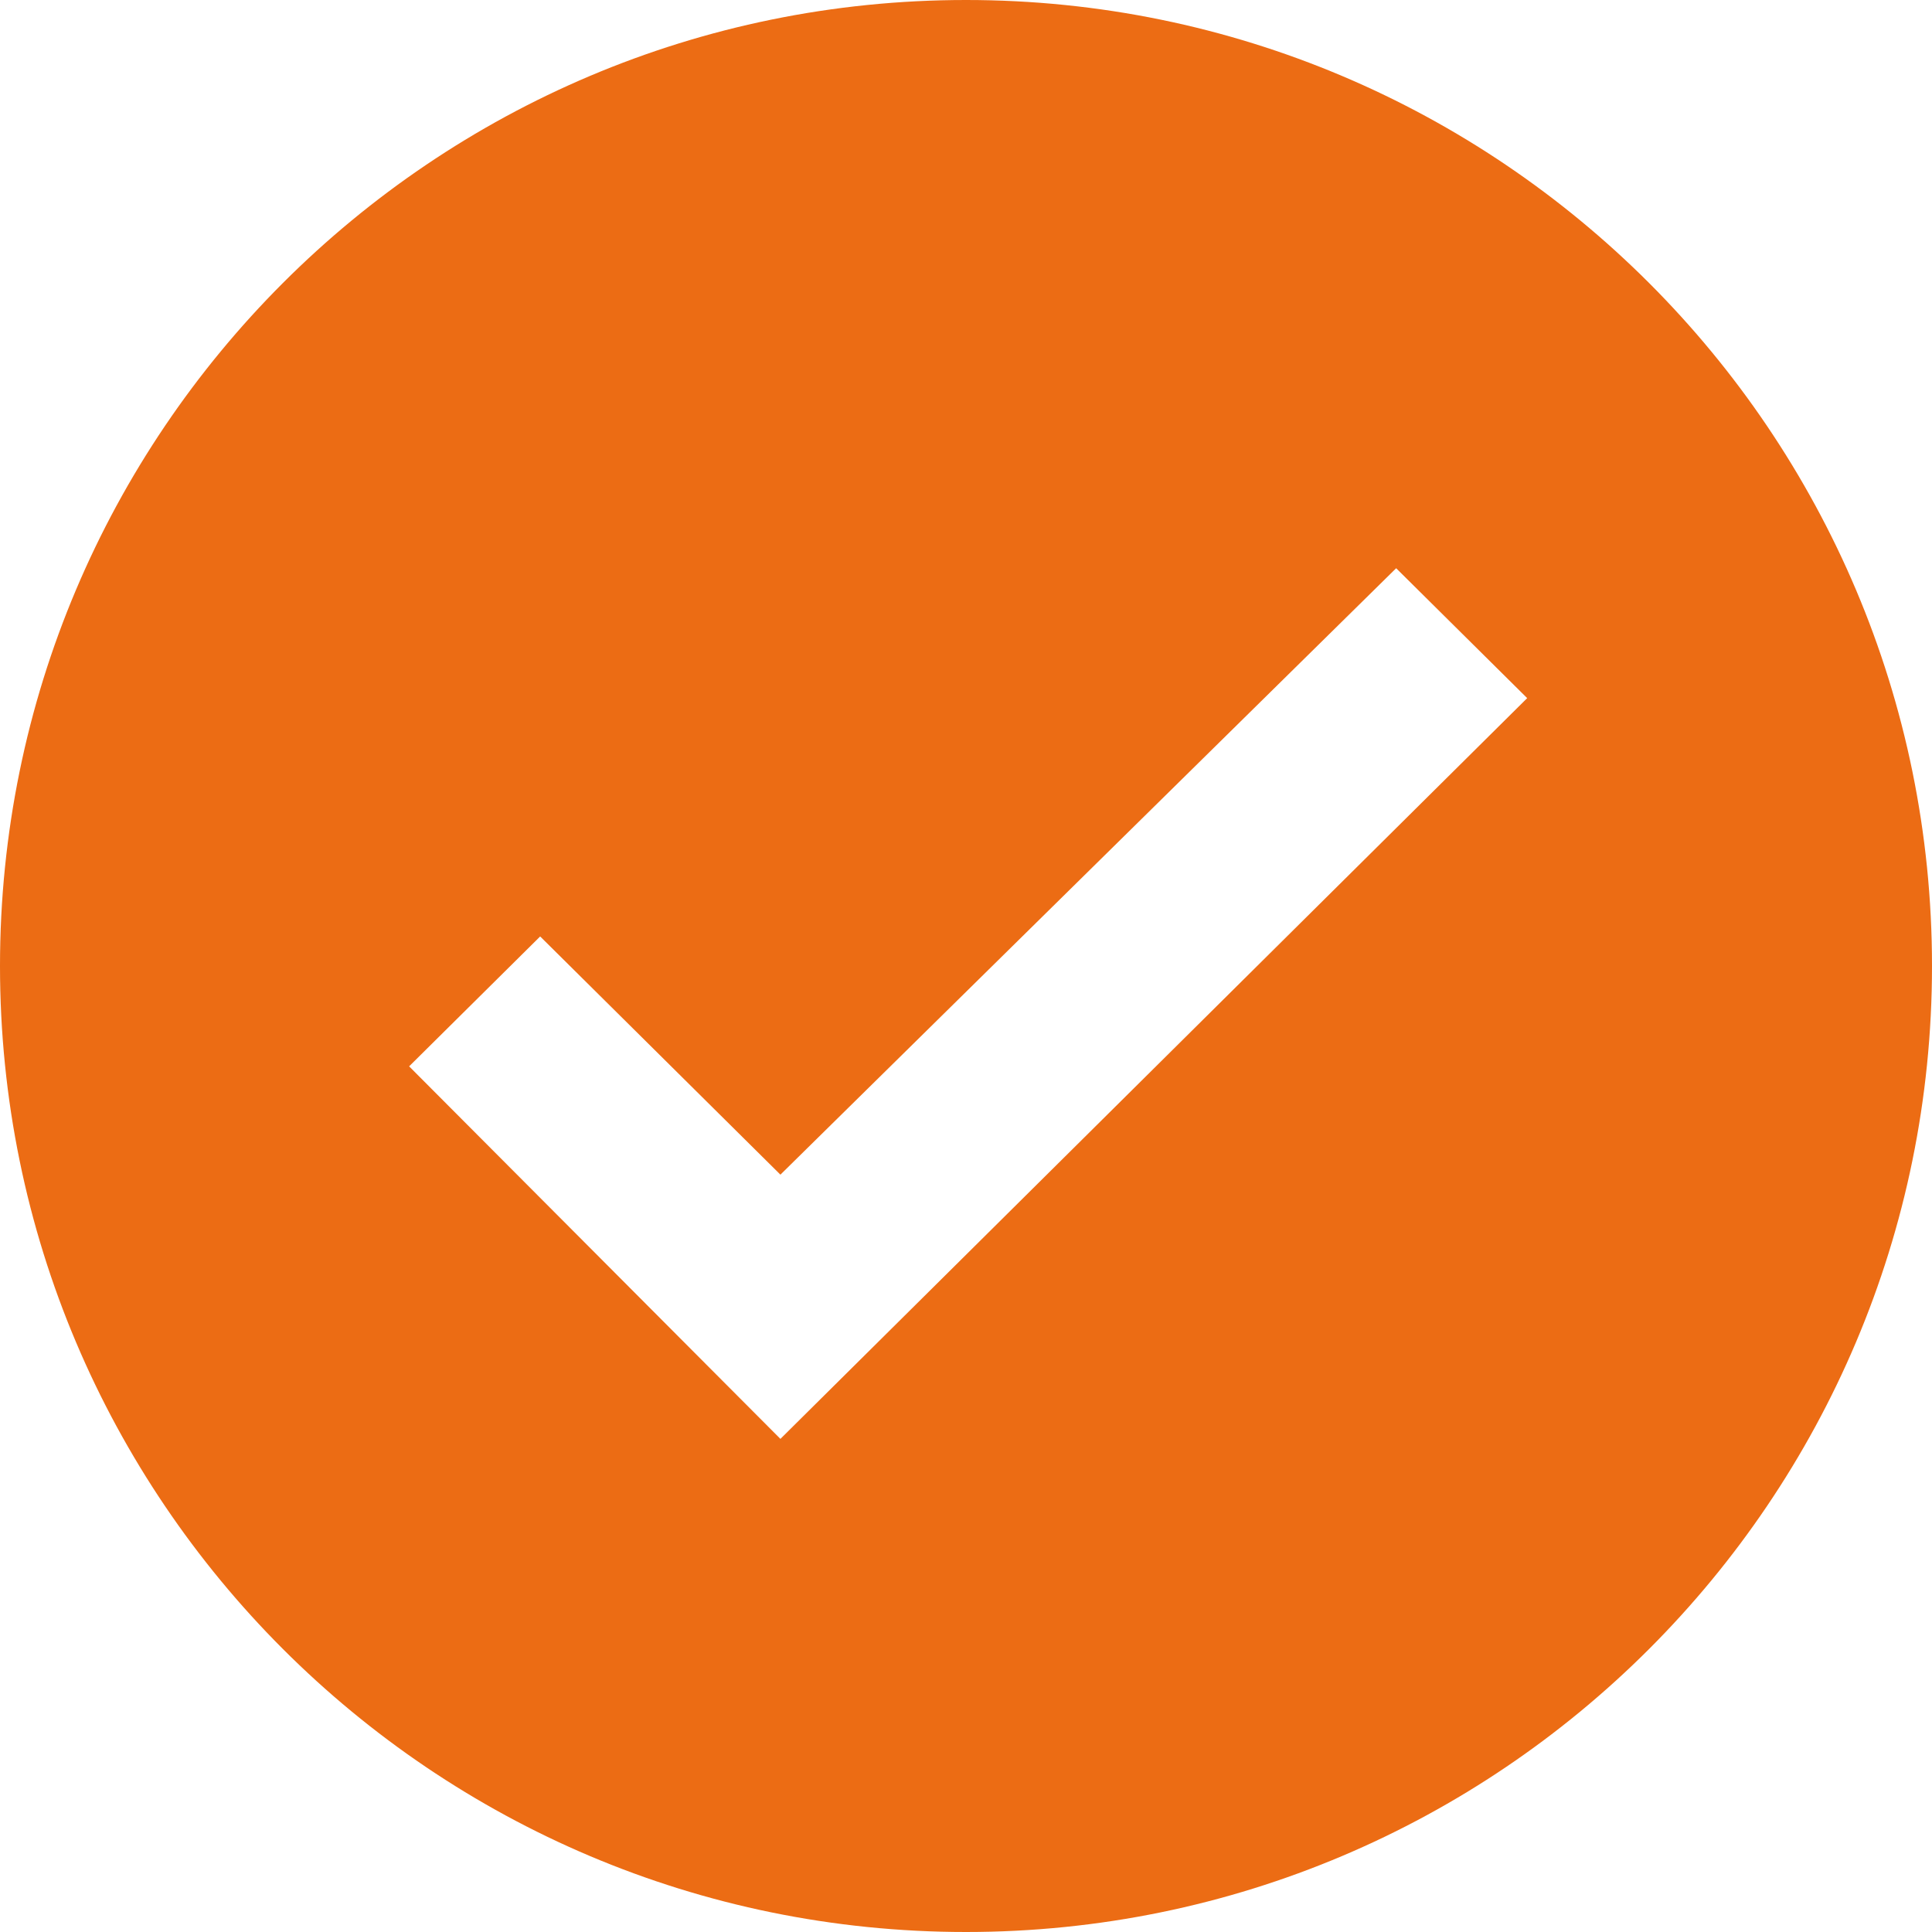 <svg xmlns="http://www.w3.org/2000/svg" width="17" height="17" viewBox="0 0 17 17">
  <path fill="#EC6C14" d="M8.5,21 C13.194,21 17,17.194 17,12.5 C17,7.806 13.194,4 8.5,4 C3.806,4 0,7.806 0,12.5 C0,17.194 3.806,21 8.5,21 Z M6.867,16.661 L3.6,13.383 L4.753,12.24 L6.867,14.336 L12.285,9 L13.438,10.143 L6.867,16.661 Z" transform="translate(0 -4)"/>
</svg>
